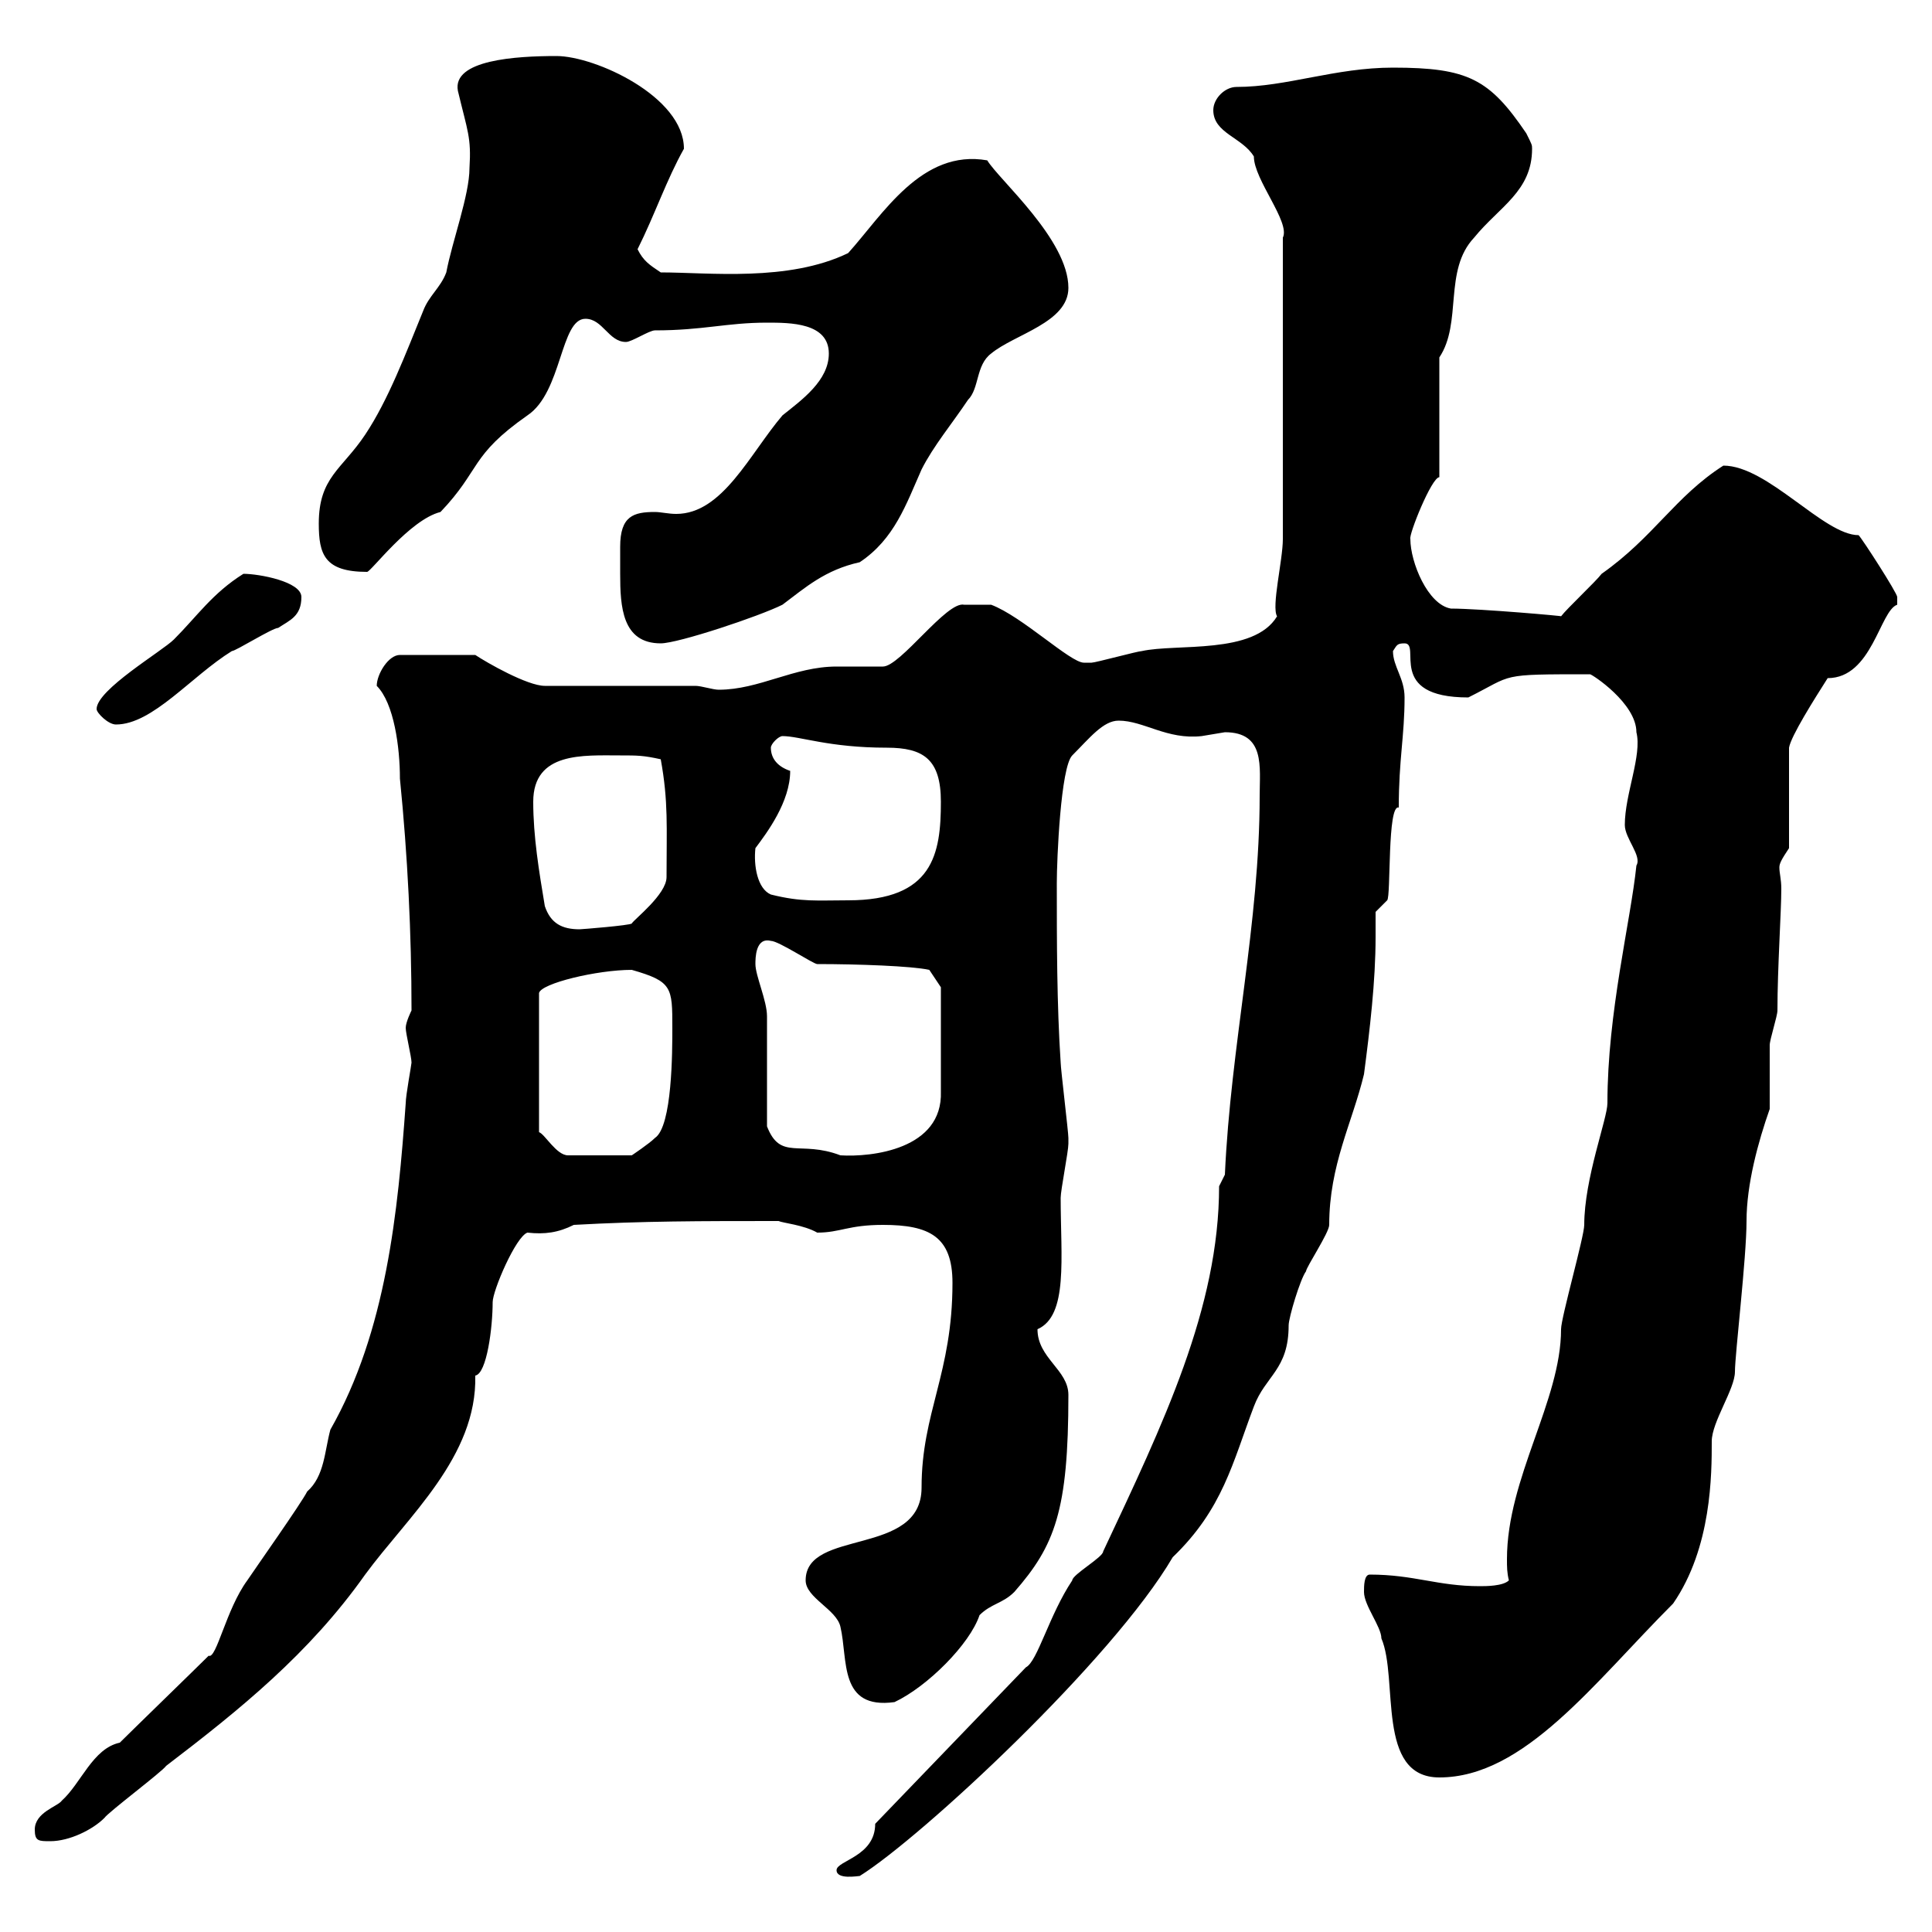<svg xmlns="http://www.w3.org/2000/svg" xmlns:xlink="http://www.w3.org/1999/xlink" width="300" height="300"><path d="M129.90 290.40C129.90 291.90 133.20 291.30 133.50 291.30C143.10 285.30 172.80 257.70 182.10 241.80C189.90 234.30 191.40 227.10 194.70 218.40C196.50 213.60 200.10 212.70 200.10 205.80C200.10 204.60 201.90 198.60 202.80 197.40C202.80 196.80 206.40 191.40 206.40 190.20C206.40 180.90 210 174.30 211.80 166.80C212.70 159.90 213.60 152.40 213.60 145.50C213.60 144.30 213.60 143.10 213.60 141.60L215.40 139.80C216 139.20 215.40 124.80 217.20 125.40C217.20 117.90 218.10 114.30 218.10 108.30C218.10 105.30 216.30 103.50 216.30 101.10C216.90 100.20 216.90 99.90 218.10 99.90C220.80 99.90 215.10 108.30 228 108.30C235.20 104.70 232.50 104.70 246.90 104.70C247.20 104.70 254.10 109.20 254.10 113.70C255 117.30 252.30 123.30 252.30 128.10C252.30 130.20 255 132.90 254.10 134.40C253.20 143.10 249.60 157.20 249.60 171.30C249.60 173.70 246 183 246 190.20C246 192 242.40 204.60 242.40 206.40C242.40 217.50 234 229.50 234 242.10C234 243.30 234 244.20 234.30 245.40C233.40 246.30 230.70 246.30 229.80 246.30C223.20 246.30 219.60 244.50 212.70 244.50C211.80 244.50 211.80 246.30 211.80 247.20C211.80 249.30 214.50 252.60 214.50 254.40C217.20 260.70 213.60 276 223.50 276C236.70 276 247.50 261.30 259.80 249C265.80 240.30 265.80 228.90 265.80 223.80C265.80 220.80 269.40 215.70 269.40 213C269.40 210.30 271.20 195.30 271.20 189.60C271.20 183.90 273 177.30 274.80 172.20C274.80 171.30 274.80 163.20 274.80 162.30C274.80 161.40 276 157.80 276 156.90C276 150.30 276.60 141.60 276.60 138C276.60 136.50 276.30 135.60 276.30 134.70C276.30 134.10 276.60 133.50 277.80 131.70L277.80 116.10C278.10 114.30 281.70 108.60 283.80 105.30C290.70 105.30 291.90 94.80 294.60 93.90C294.60 93.90 294.60 92.70 294.60 92.70C294.60 92.10 289.20 83.70 288.60 83.10C283.20 83.10 274.50 72.30 267.60 72.30C260.10 77.10 256.80 83.40 248.70 89.10C247.80 90.30 243.30 94.50 242.40 95.70C243.30 95.70 229.80 94.50 225.30 94.50C221.70 93.90 219 87.30 219 83.70C218.70 83.10 222.30 74.10 223.50 74.10L223.50 55.50C227.10 50.10 224.10 42 228.90 36.90C232.80 32.10 237.90 29.70 237.90 23.10C237.90 22.50 237.90 22.50 237 20.70C231.30 12.30 228 10.50 216.30 10.50C207.30 10.50 199.80 13.50 192 13.50C190.20 13.50 188.40 15.30 188.40 17.10C188.40 20.70 192.90 21.30 194.70 24.30C194.70 27.90 200.40 34.50 199.20 36.90L199.20 83.70C199.20 87 197.40 94.20 198.30 95.70C194.70 101.70 182.70 99.90 177.30 101.10C176.70 101.10 170.10 102.90 169.50 102.90C169.50 102.90 169.50 102.90 168.30 102.90C166.20 102.90 158.70 95.70 153.90 93.90L149.70 93.90C147 93.30 139.80 103.50 137.10 103.50C135.90 103.50 130.50 103.50 129.90 103.50C123.30 103.50 117.90 107.10 111.60 107.10C110.70 107.10 108.90 106.50 108 106.50L84.60 106.50C81.90 106.50 75.60 102.90 73.80 101.70L62.10 101.70C60.30 101.70 58.50 104.70 58.50 106.50C61.20 109.20 62.10 116.10 62.10 120.90C63.30 132.90 63.90 144.90 63.90 156.90C63.90 156.90 63 158.70 63 159.60C63 160.50 63.90 164.10 63.90 165C63.90 165.30 63 170.10 63 171.30C61.80 188.10 60 206.70 51.30 222C50.40 225.30 50.40 229.20 47.70 231.60C46.80 233.40 39.60 243.60 38.40 245.40C35.10 249.90 33.60 257.70 32.40 257.10C30.60 258.90 20.40 268.80 18.60 270.60C14.40 271.50 12.60 276.90 9.60 279.60C9 280.50 5.40 281.40 5.40 284.10C5.40 285.90 6 285.90 7.80 285.90C10.80 285.90 14.40 284.10 16.20 282.30C16.80 281.40 25.20 275.10 25.80 274.20C37.20 265.50 48 256.80 56.70 244.50C63.30 235.50 74.10 226.20 73.80 213.60C75.60 213.30 76.50 206.10 76.50 202.20C76.50 200.40 80.10 192 81.90 191.40C84.60 191.70 86.70 191.40 89.10 190.20C99.90 189.60 108.60 189.60 120.90 189.60C121.50 189.90 124.80 190.20 126.90 191.40C130.50 191.40 131.70 190.20 137.10 190.20C144.30 190.20 147.90 192 147.90 199.20C147.90 213.30 143.10 219.30 143.10 231C143.10 241.80 125.10 237.30 125.10 245.40C125.10 248.10 129.90 249.90 130.50 252.60C131.70 257.70 130.20 265.50 138.90 264.30C144 261.90 150.60 255.30 152.10 250.80C153.90 249 155.70 249 157.50 247.20C163.80 240 165.90 234.60 165.90 216.60C165.90 212.70 161.10 210.90 161.10 206.40C165.90 204.30 164.70 195.30 164.70 186C164.70 184.80 165.90 178.80 165.90 177.60C165.90 176.70 165.90 176.70 165.90 176.70C165.90 175.80 164.70 165.90 164.70 165C164.10 156 164.10 146.10 164.10 137.10C164.10 133.50 164.70 119.10 166.50 117.30C169.20 114.60 171.30 111.90 173.70 111.90C177.60 111.90 181.20 114.90 186.60 114.30C186.60 114.30 190.20 113.70 190.20 113.70C196.50 113.70 195.60 119.10 195.60 123.60C195.60 143.40 191.10 162.30 190.20 182.40L189.30 184.20C189.30 203.10 180.60 221.10 171.30 240.90C171.30 241.80 166.50 244.50 166.50 245.40C162.90 250.80 161.10 258 159.30 258.90L135.90 283.20C135.90 288.30 129.90 288.90 129.90 290.40ZM98.10 150.60C104.40 152.40 104.40 153.30 104.40 159.60C104.40 163.20 104.40 174.90 101.70 176.70C100.80 177.60 98.10 179.40 98.10 179.40L88.20 179.40C86.40 179.40 84.60 176.10 83.70 175.80L83.70 154.20C84 152.70 92.70 150.60 98.10 150.60ZM119.10 174.90C119.10 172.20 119.10 160.50 119.10 157.80C119.10 155.40 117.30 151.50 117.30 149.70C117.30 148.80 117.30 145.50 119.70 146.10C120.90 146.10 126.30 149.70 126.90 149.70C133.20 149.70 141.60 150 144.30 150.60L146.10 153.30L146.10 169.50C146.40 178.50 135.30 179.70 130.50 179.40C124.20 177 121.20 180.30 119.10 174.90ZM84.60 140.70C83.70 135.30 82.80 129.90 82.80 124.50C82.80 116.70 90.60 117.30 96.30 117.30C99 117.30 99.90 117.30 102.60 117.90C103.80 124.50 103.50 128.40 103.50 136.20C103.50 138.90 98.40 142.80 98.10 143.40C97.80 143.70 90.30 144.30 90 144.30C87.30 144.30 85.50 143.40 84.60 140.70ZM119.70 138.90C117.60 138 117 134.40 117.30 131.70C119.10 129.30 122.70 124.50 122.70 119.70C120.90 119.10 119.70 117.90 119.70 116.10C119.70 115.50 120.90 114.30 121.50 114.30C124.20 114.30 128.70 116.10 137.70 116.10C143.40 116.10 146.10 117.90 146.10 124.50C146.10 132.60 144.90 139.80 131.70 139.80C126.90 139.80 124.50 140.10 119.70 138.90ZM15 110.10C15 110.70 16.80 112.50 18 112.50C23.70 112.50 29.70 105 36 101.10C36.60 101.10 42.30 97.50 43.20 97.50C45 96.30 46.80 95.70 46.80 92.70C46.80 90.30 40.20 89.10 37.80 89.10C33 92.10 30.60 95.70 27 99.30C25.20 101.10 15 107.10 15 110.10ZM96.30 84.90C96.30 86.10 96.30 87.60 96.30 89.10C96.30 94.20 96.60 99.90 102.60 99.90C105.30 99.90 117.90 95.70 121.50 93.90C125.10 91.20 128.10 88.50 133.50 87.30C138.90 83.70 140.70 78.30 143.10 72.90C144.90 69.30 147.90 65.70 150.30 62.10C152.10 60.30 151.50 56.70 153.90 54.90C157.50 51.90 165.90 50.10 165.90 44.70C165.90 37.20 155.10 27.90 153.30 24.90C143.10 23.10 137.10 33.30 131.70 39.30C122.40 43.80 110.10 42.30 102.60 42.30C100.80 41.10 99.90 40.50 99 38.70C101.70 33.30 103.50 27.90 106.20 23.10C106.20 15 92.40 8.70 86.40 8.70C80.10 8.70 70.20 9.30 71.10 14.10C72.60 20.40 73.20 21.30 72.90 26.10C72.90 30.30 70.20 37.50 69.30 42.30C68.40 44.70 66.60 45.90 65.70 48.30C63 54.90 60.30 62.10 56.70 67.50C53.10 72.90 49.50 74.10 49.50 81.30C49.50 86.10 50.40 88.80 57 88.80C57.60 88.80 63.60 80.70 68.40 79.50C74.70 72.90 72.90 70.80 81.90 64.50C87.30 60.90 87 49.50 90.90 49.50C93.60 49.50 94.50 53.10 97.20 53.10C98.10 53.10 100.80 51.30 101.70 51.30C109.20 51.30 112.80 50.10 119.10 50.10C122.70 50.10 128.70 50.10 128.70 54.90C128.70 59.10 124.50 62.10 121.50 64.50C116.40 70.50 112.20 79.80 105 79.80C103.80 79.80 102.60 79.50 101.70 79.50C98.40 79.50 96.30 80.10 96.30 84.90Z"/></svg>